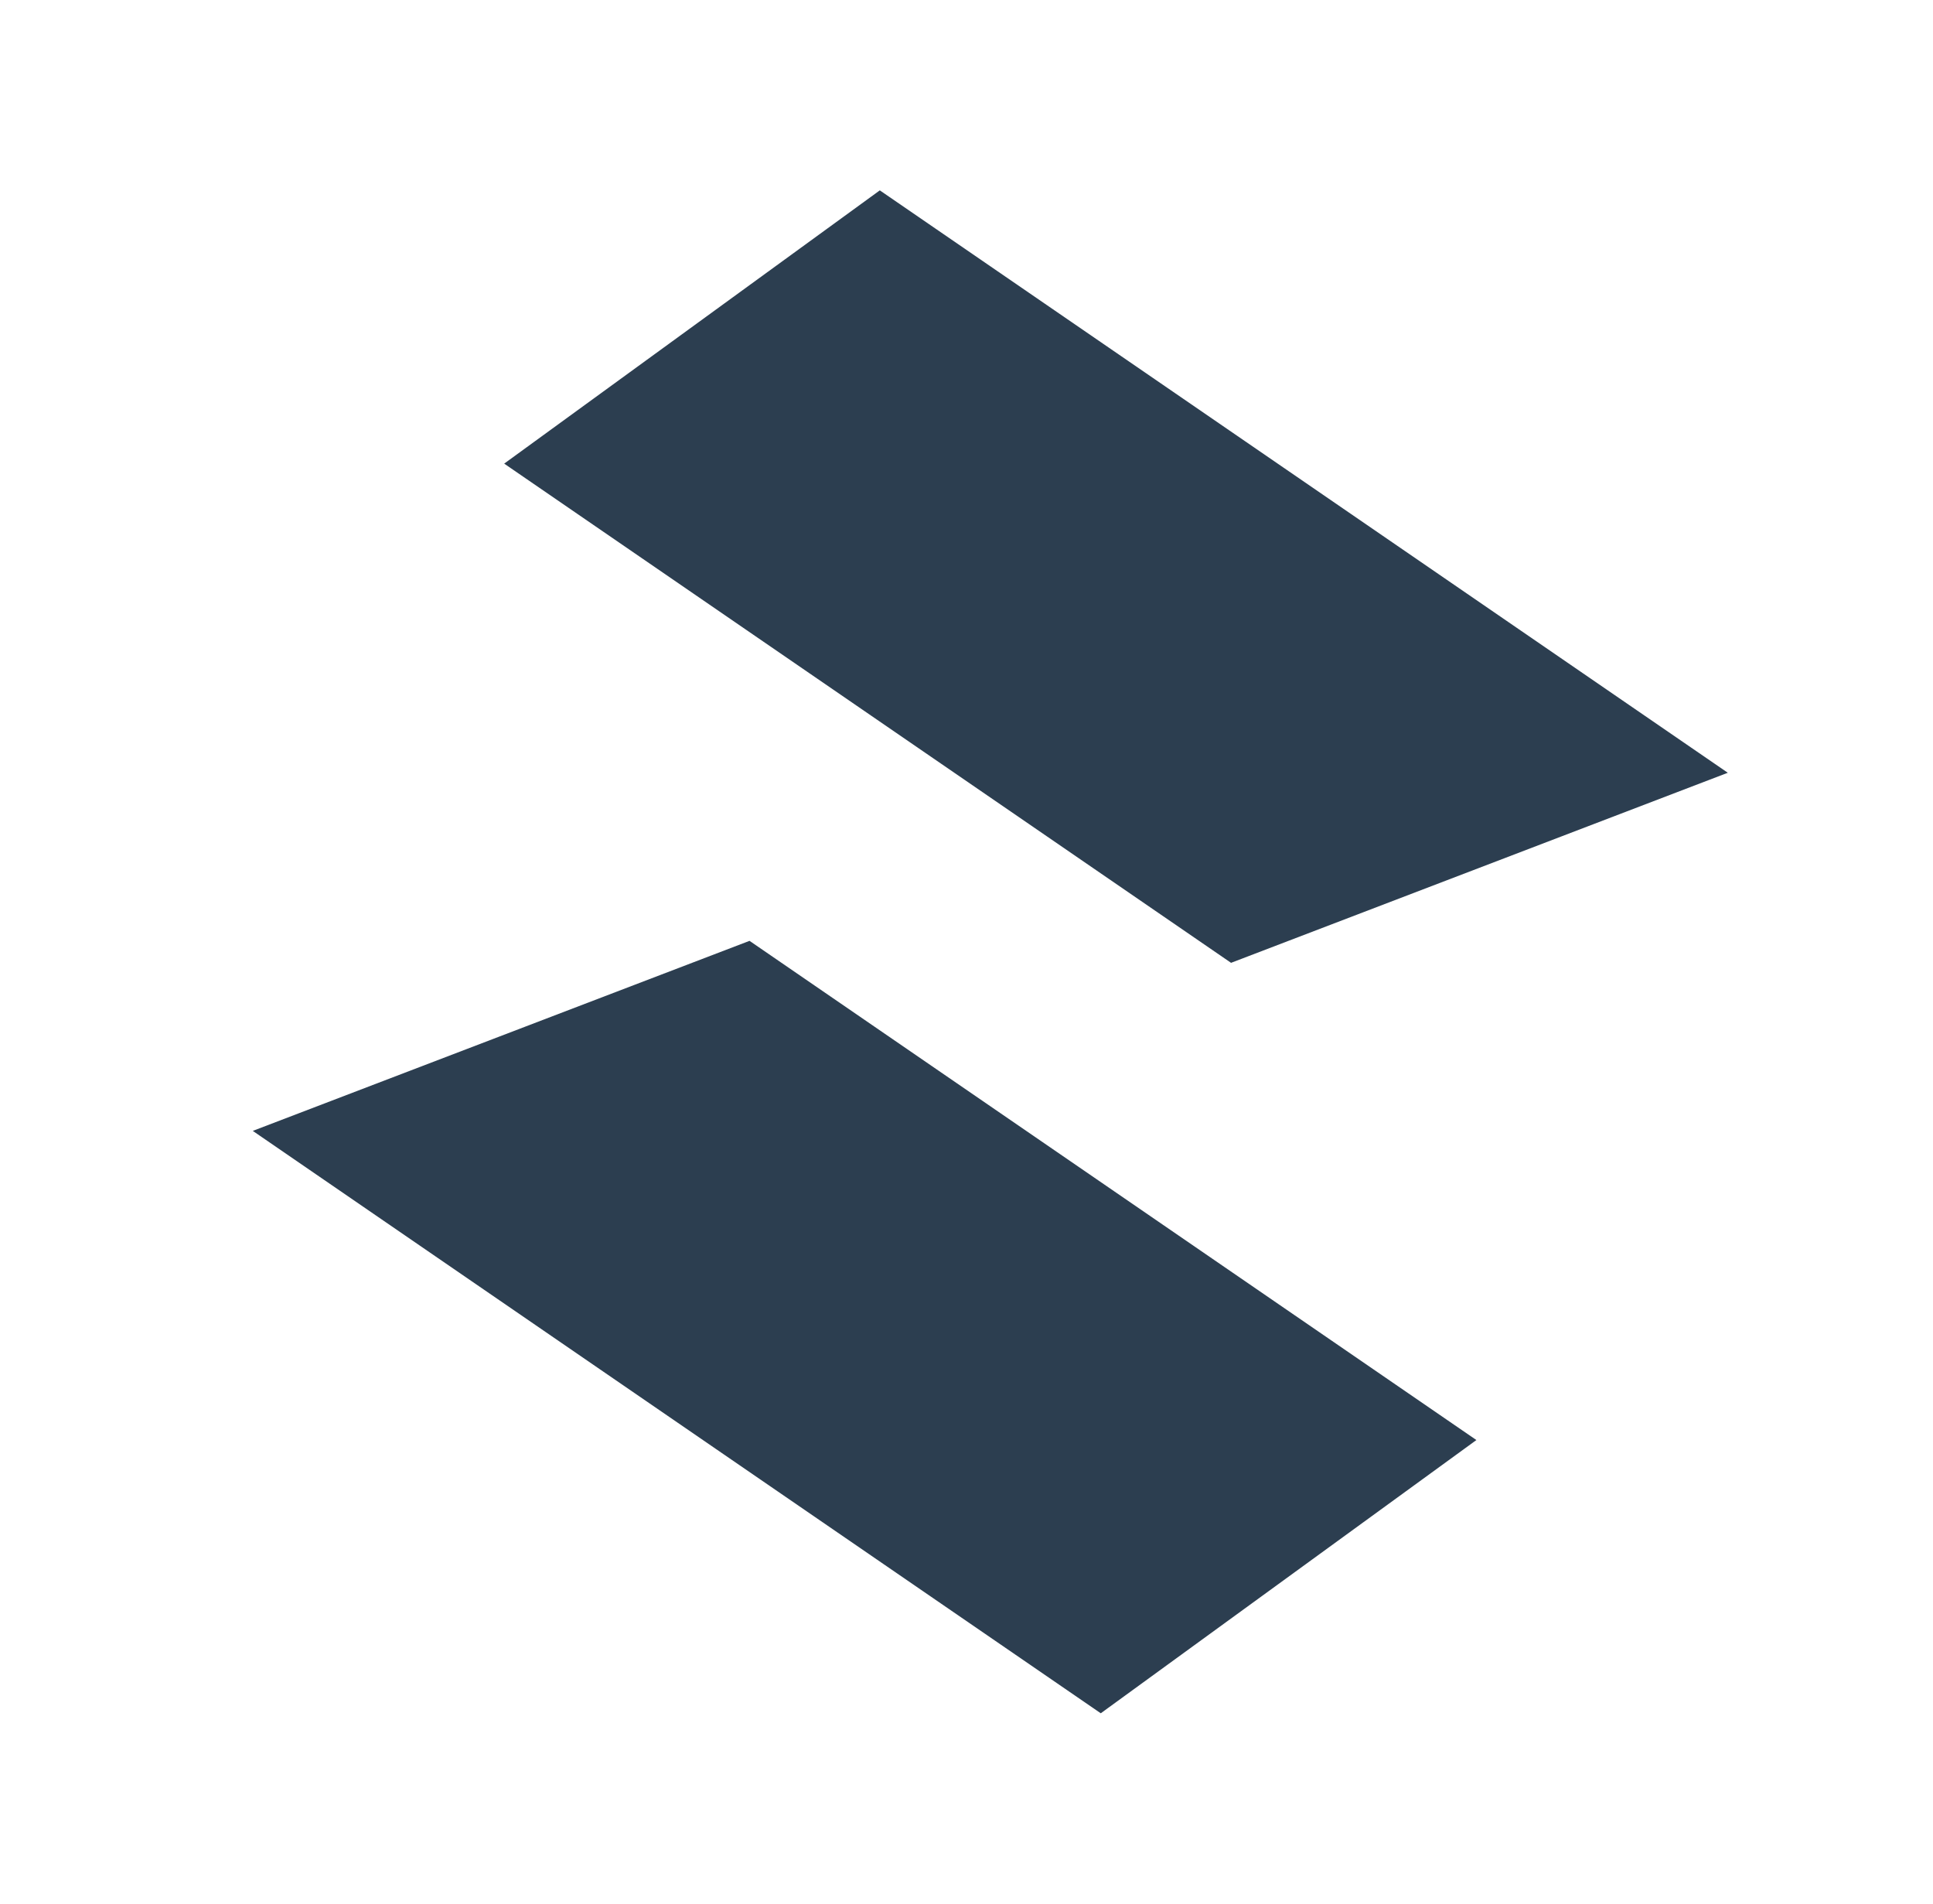 <svg width="65" height="64" viewBox="0 0 65 64" fill="none" xmlns="http://www.w3.org/2000/svg">
<path d="M37.015 57.6L8.5 38.02L25.204 31.631L49.646 48.414L37.015 57.6ZM29.585 6.4L58.1 25.98L41.396 32.37L16.954 15.587L29.585 6.4Z" fill="#2C3E50"/>
</svg>
